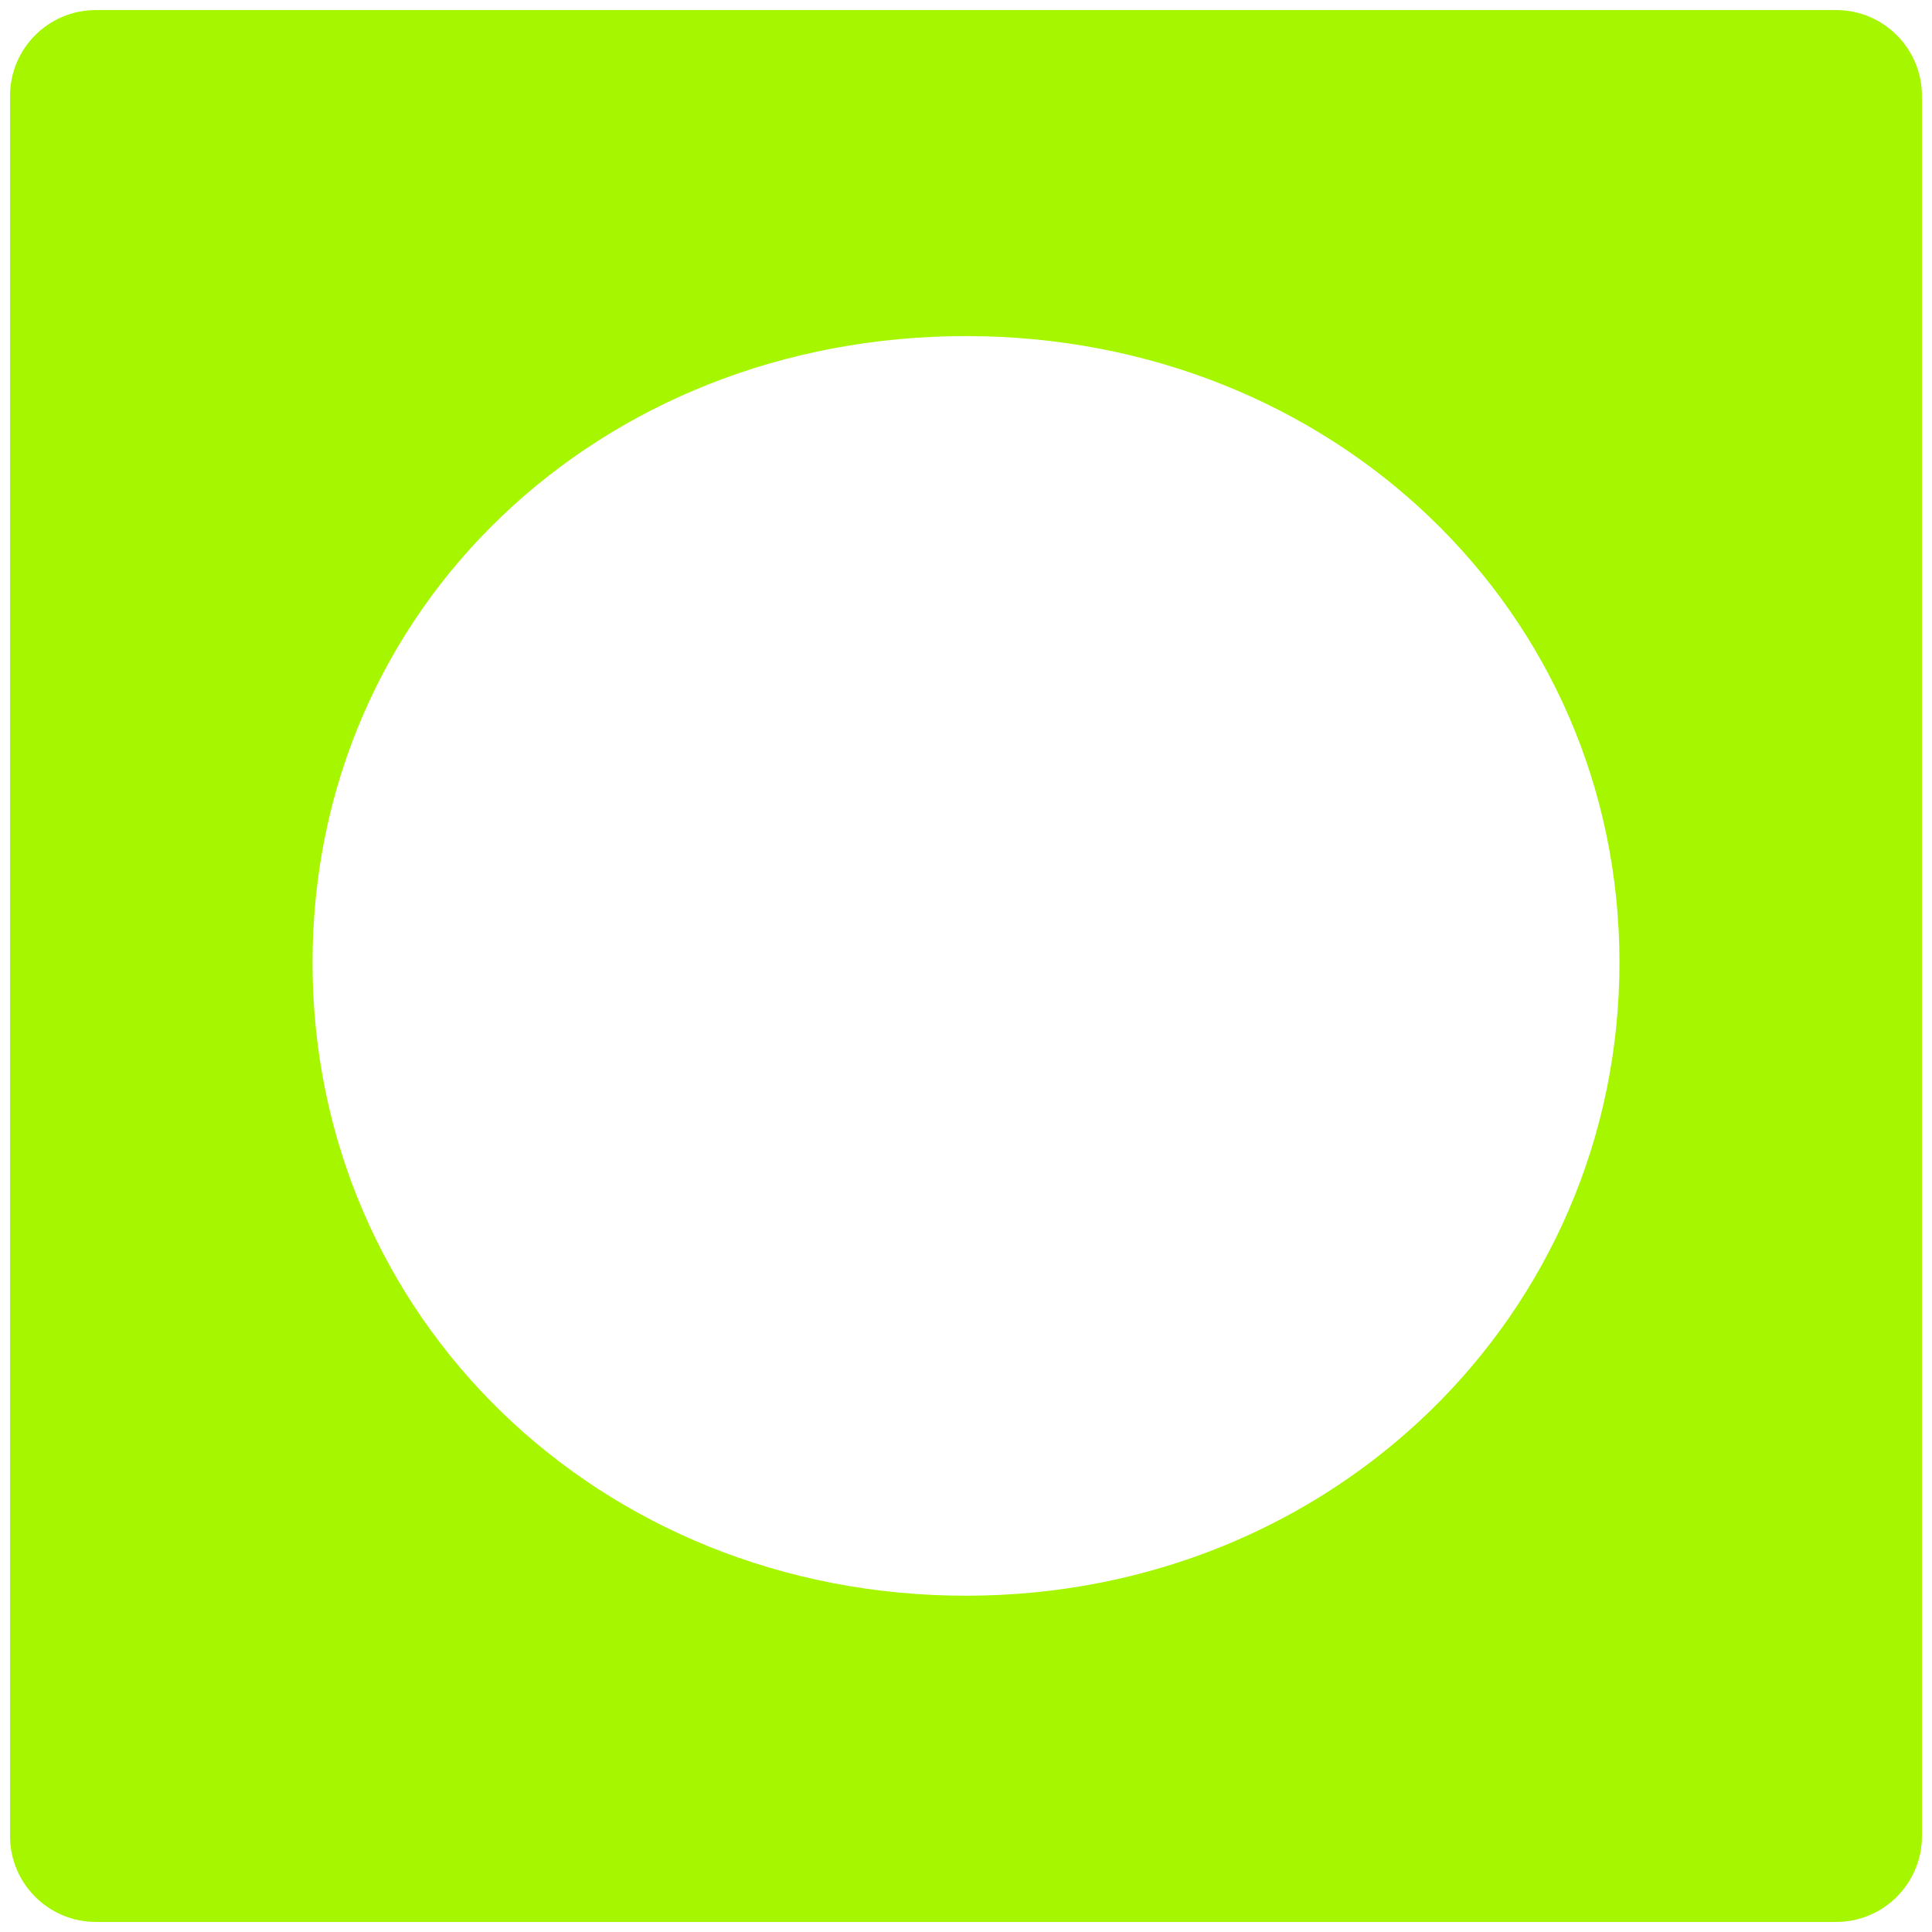 <?xml version="1.0" encoding="UTF-8"?><svg id="Camada_1" xmlns="http://www.w3.org/2000/svg" viewBox="0 0 96 96"><defs><style>.cls-1{fill:#A6F600;}</style></defs><path class="cls-1" d="m91.24.5H4.76C2.41.5.5,2.41.5,4.76v86.48c0,2.35,1.91,4.26,4.26,4.26h86.48c2.35,0,4.26-1.91,4.26-4.26V4.76c0-2.35-1.91-4.26-4.26-4.26Zm-43.24,78.79c-18.21,0-32.47-13.82-32.47-31.46s14.26-31.13,32.47-31.13,32.47,13.67,32.47,31.13-14.26,31.46-32.47,31.46Z"/></svg>
